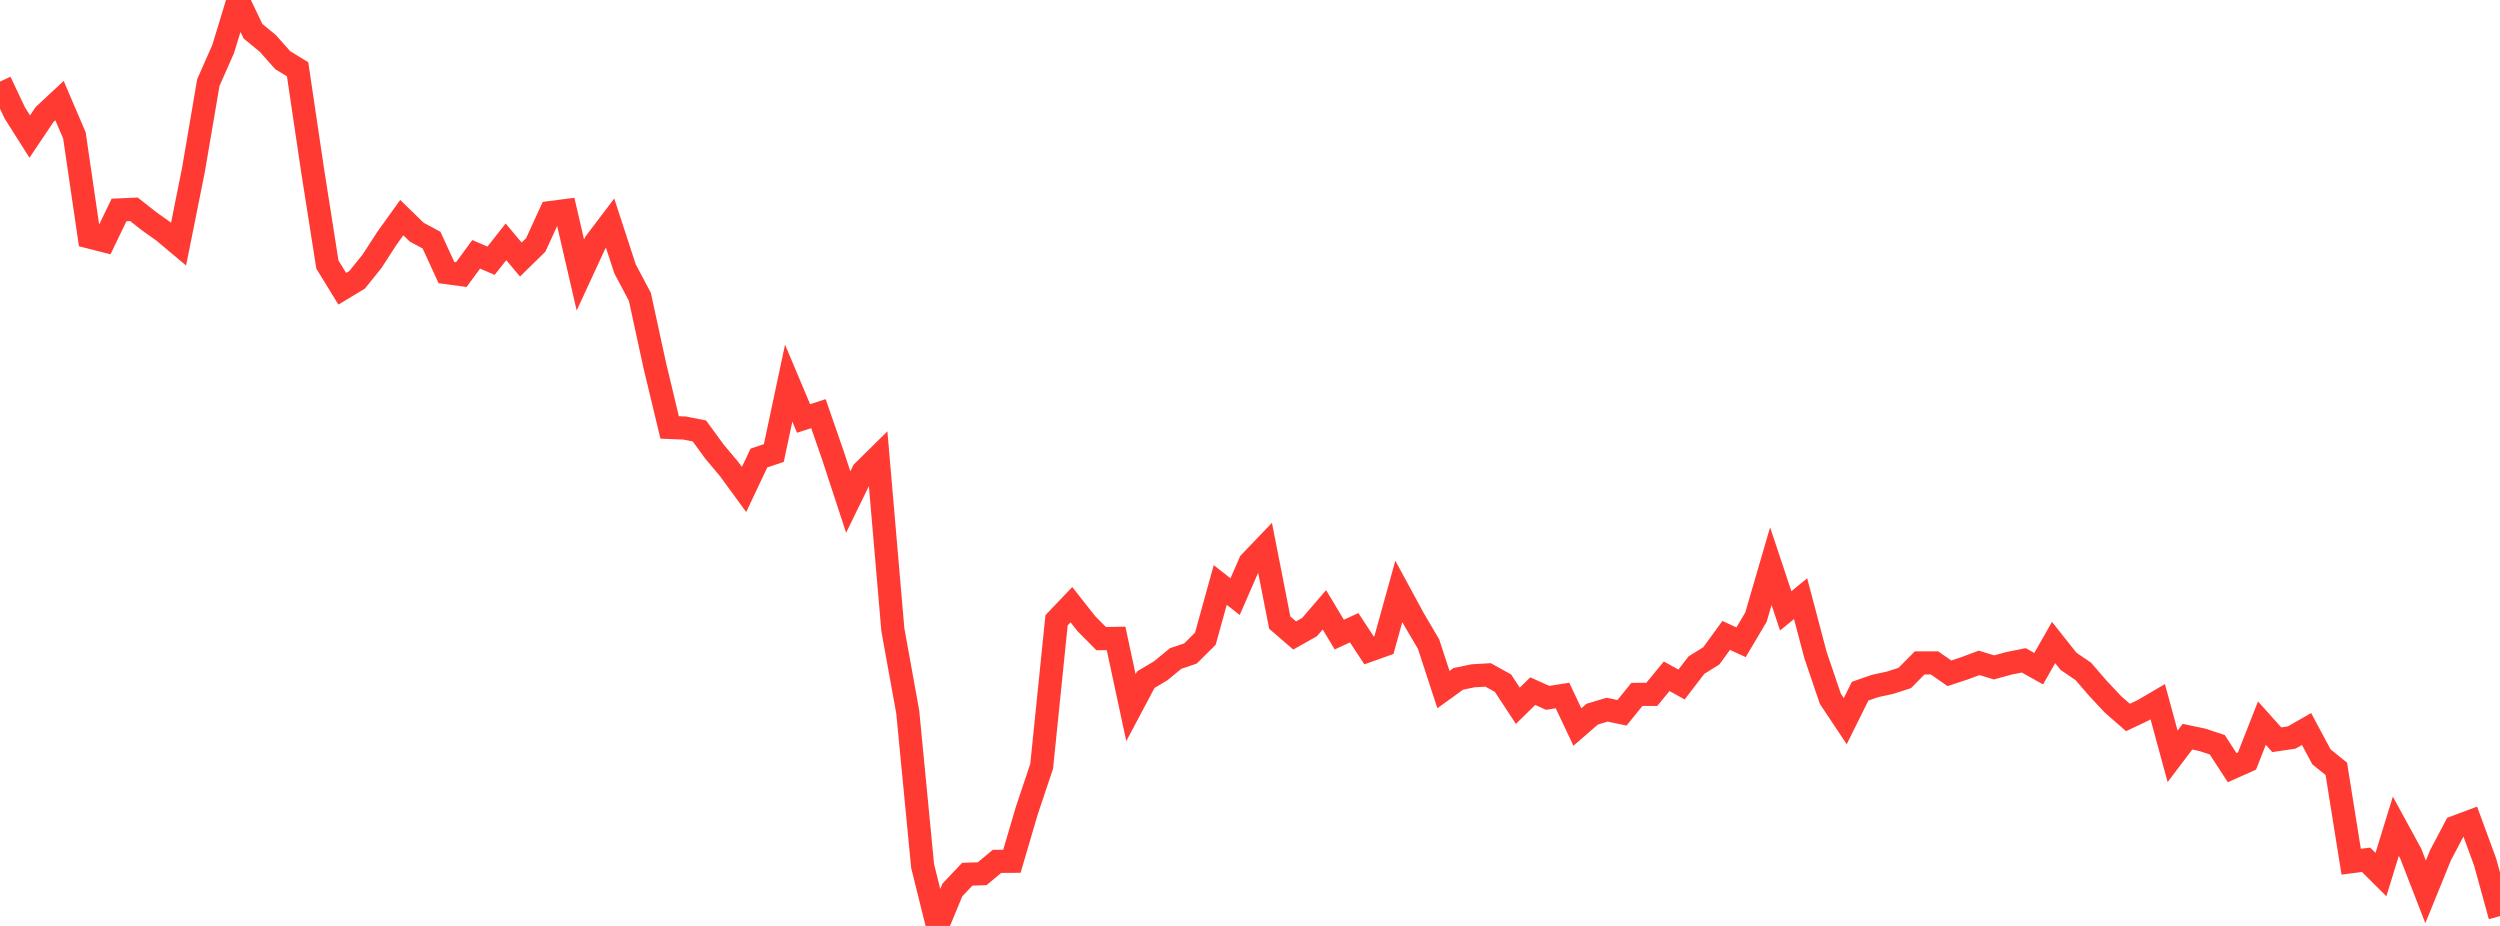 <?xml version="1.0" standalone="no"?>
<!DOCTYPE svg PUBLIC "-//W3C//DTD SVG 1.1//EN" "http://www.w3.org/Graphics/SVG/1.1/DTD/svg11.dtd">

<svg width="135" height="50" viewBox="0 0 135 50" preserveAspectRatio="none" 
  xmlns="http://www.w3.org/2000/svg"
  xmlns:xlink="http://www.w3.org/1999/xlink">


<polyline points="0.0, 4.409 0.804, 6.108 1.607, 7.375 2.411, 6.179 3.214, 5.433 4.018, 7.31 4.821, 12.796 5.625, 13.001 6.429, 11.337 7.232, 11.301 8.036, 11.935 8.839, 12.506 9.643, 13.182 10.446, 9.176 11.25, 4.461 12.054, 2.638 12.857, 0.0 13.661, 1.687 14.464, 2.346 15.268, 3.252 16.071, 3.742 16.875, 9.166 17.679, 14.285 18.482, 15.593 19.286, 15.108 20.089, 14.11 20.893, 12.869 21.696, 11.751 22.5, 12.535 23.304, 12.968 24.107, 14.72 24.911, 14.829 25.714, 13.733 26.518, 14.079 27.321, 13.059 28.125, 14.015 28.929, 13.228 29.732, 11.476 30.536, 11.372 31.339, 14.849 32.143, 13.11 32.946, 12.05 33.75, 14.512 34.554, 16.033 35.357, 19.732 36.161, 23.082 36.964, 23.113 37.768, 23.271 38.571, 24.374 39.375, 25.332 40.179, 26.433 40.982, 24.733 41.786, 24.463 42.589, 20.689 43.393, 22.598 44.196, 22.337 45.0, 24.657 45.804, 27.111 46.607, 25.465 47.411, 24.672 48.214, 34.003 49.018, 38.448 49.821, 46.761 50.625, 50.0 51.429, 48.056 52.232, 47.208 53.036, 47.181 53.839, 46.514 54.643, 46.509 55.446, 43.777 56.25, 41.378 57.054, 33.494 57.857, 32.653 58.661, 33.676 59.464, 34.486 60.268, 34.473 61.071, 38.214 61.875, 36.7 62.679, 36.222 63.482, 35.561 64.286, 35.288 65.089, 34.491 65.893, 31.588 66.696, 32.219 67.5, 30.374 68.304, 29.534 69.107, 33.621 69.911, 34.316 70.714, 33.865 71.518, 32.93 72.321, 34.268 73.125, 33.898 73.929, 35.121 74.732, 34.834 75.536, 31.936 76.339, 33.417 77.143, 34.782 77.946, 37.238 78.75, 36.657 79.554, 36.492 80.357, 36.446 81.161, 36.89 81.964, 38.113 82.768, 37.321 83.571, 37.684 84.375, 37.558 85.179, 39.259 85.982, 38.563 86.786, 38.323 87.589, 38.491 88.393, 37.498 89.196, 37.496 90.0, 36.518 90.804, 36.963 91.607, 35.917 92.411, 35.416 93.214, 34.313 94.018, 34.682 94.821, 33.327 95.625, 30.572 96.429, 32.987 97.232, 32.327 98.036, 35.37 98.839, 37.735 99.643, 38.942 100.446, 37.324 101.25, 37.044 102.054, 36.869 102.857, 36.612 103.661, 35.798 104.464, 35.796 105.268, 36.359 106.071, 36.093 106.875, 35.794 107.679, 36.04 108.482, 35.819 109.286, 35.659 110.089, 36.11 110.893, 34.695 111.696, 35.708 112.5, 36.257 113.304, 37.187 114.107, 38.042 114.911, 38.743 115.714, 38.364 116.518, 37.893 117.321, 40.842 118.125, 39.781 118.929, 39.952 119.732, 40.216 120.536, 41.452 121.339, 41.093 122.143, 39.049 122.946, 39.946 123.75, 39.827 124.554, 39.366 125.357, 40.868 126.161, 41.518 126.964, 46.532 127.768, 46.428 128.571, 47.226 129.375, 44.617 130.179, 46.091 130.982, 48.161 131.786, 46.186 132.589, 44.664 133.393, 44.363 134.196, 46.548 135.0, 49.47" fill="none" stroke="#ff3a33" stroke-width="1.25"/>

</svg>